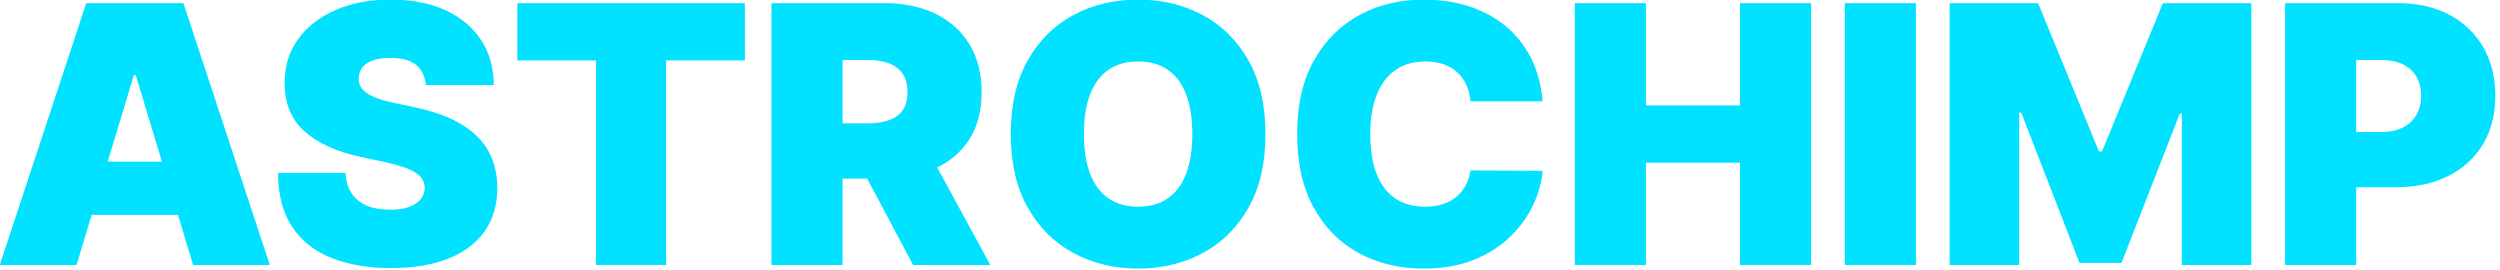 <?xml version="1.0" encoding="UTF-8" standalone="no"?>
<!DOCTYPE svg PUBLIC "-//W3C//DTD SVG 1.1//EN" "http://www.w3.org/Graphics/SVG/1.1/DTD/svg11.dtd">
<svg width="100%" height="100%" viewBox="0 0 519 56" version="1.1" xmlns="http://www.w3.org/2000/svg" xmlns:xlink="http://www.w3.org/1999/xlink" xml:space="preserve" xmlns:serif="http://www.serif.com/" style="fill-rule:evenodd;clip-rule:evenodd;stroke-linejoin:round;stroke-miterlimit:2;">
    <g transform="matrix(1,0,0,1,-103.388,-591.852)">
        <g transform="matrix(6.228,0,0,6.228,-1207.14,-2392.49)">
            <path d="M212.976,488.014L210.419,488.014L213.3,479.287L216.539,479.287L219.419,488.014L216.862,488.014L214.953,481.691L214.885,481.691L212.976,488.014ZM212.499,484.571L217.306,484.571L217.306,486.344L212.499,486.344L212.499,484.571Z" style="fill:rgb(0,226,255);fill-rule:nonzero;"/>
            <path d="M224.618,482.014C224.595,481.73 224.489,481.509 224.301,481.35C224.112,481.191 223.825,481.111 223.442,481.111C223.198,481.111 222.998,481.14 222.843,481.198C222.688,481.257 222.574,481.335 222.5,481.435C222.426,481.534 222.388,481.648 222.385,481.776C222.379,481.881 222.399,481.975 222.443,482.059C222.487,482.143 222.557,482.218 222.654,482.285C222.75,482.352 222.874,482.412 223.024,482.466C223.175,482.52 223.354,482.568 223.561,482.611L224.277,482.764C224.76,482.867 225.173,483.002 225.517,483.169C225.861,483.337 226.142,483.534 226.361,483.759C226.58,483.985 226.741,484.239 226.845,484.52C226.948,484.801 227.002,485.108 227.004,485.441C227.002,486.014 226.858,486.5 226.574,486.898C226.29,487.296 225.884,487.598 225.357,487.806C224.83,488.013 224.198,488.117 223.459,488.117C222.7,488.117 222.039,488.004 221.475,487.78C220.911,487.556 220.474,487.21 220.163,486.742C219.852,486.275 219.695,485.676 219.692,484.946L221.942,484.946C221.956,485.213 222.023,485.438 222.142,485.62C222.262,485.801 222.43,485.939 222.647,486.033C222.864,486.127 223.124,486.173 223.425,486.173C223.678,486.173 223.889,486.142 224.06,486.08C224.23,486.017 224.36,485.931 224.448,485.82C224.536,485.709 224.581,485.583 224.584,485.441C224.581,485.307 224.538,485.19 224.454,485.089C224.37,484.988 224.233,484.897 224.043,484.816C223.852,484.735 223.595,484.659 223.271,484.588L222.402,484.401C221.629,484.233 221.021,483.953 220.576,483.559C220.132,483.166 219.911,482.628 219.914,481.946C219.911,481.392 220.059,480.907 220.359,480.491C220.659,480.075 221.075,479.75 221.607,479.517C222.14,479.284 222.752,479.168 223.442,479.168C224.146,479.168 224.756,479.286 225.27,479.522C225.784,479.757 226.181,480.089 226.461,480.517C226.741,480.944 226.882,481.443 226.885,482.014L224.618,482.014Z" style="fill:rgb(0,226,255);fill-rule:nonzero;"/>
            <path d="M227.669,481.196L227.669,479.287L235.254,479.287L235.254,481.196L232.629,481.196L232.629,488.014L230.294,488.014L230.294,481.196L227.669,481.196Z" style="fill:rgb(0,226,255);fill-rule:nonzero;"/>
            <path d="M236.141,488.014L236.141,479.287L239.908,479.287C240.556,479.287 241.122,479.405 241.608,479.641C242.094,479.877 242.472,480.216 242.742,480.659C243.012,481.102 243.146,481.634 243.146,482.253C243.146,482.878 243.008,483.405 242.731,483.834C242.454,484.263 242.066,484.587 241.568,484.806C241.069,485.024 240.487,485.134 239.823,485.134L237.573,485.134L237.573,483.293L239.345,483.293C239.624,483.293 239.862,483.258 240.059,483.188C240.257,483.119 240.409,483.007 240.515,482.854C240.622,482.7 240.675,482.5 240.675,482.253C240.675,482.003 240.622,481.799 240.515,481.642C240.409,481.484 240.257,481.367 240.059,481.292C239.862,481.217 239.624,481.179 239.345,481.179L238.51,481.179L238.51,488.014L236.141,488.014ZM241.254,484.009L243.436,488.014L240.862,488.014L238.732,484.009L241.254,484.009Z" style="fill:rgb(0,226,255);fill-rule:nonzero;"/>
            <path d="M252.607,483.651C252.607,484.622 252.418,485.441 252.04,486.107C251.662,486.774 251.152,487.278 250.51,487.62C249.868,487.963 249.152,488.134 248.362,488.134C247.567,488.134 246.849,487.961 246.208,487.616C245.568,487.271 245.059,486.765 244.683,486.099C244.306,485.433 244.118,484.617 244.118,483.651C244.118,482.679 244.306,481.86 244.683,481.194C245.059,480.528 245.568,480.024 246.208,479.681C246.849,479.339 247.567,479.168 248.362,479.168C249.152,479.168 249.868,479.339 250.51,479.681C251.152,480.024 251.662,480.528 252.04,481.194C252.418,481.86 252.607,482.679 252.607,483.651ZM250.169,483.651C250.169,483.128 250.1,482.687 249.963,482.328C249.825,481.968 249.622,481.696 249.353,481.509C249.085,481.323 248.754,481.23 248.362,481.23C247.97,481.23 247.64,481.323 247.372,481.509C247.103,481.696 246.9,481.968 246.762,482.328C246.624,482.687 246.556,483.128 246.556,483.651C246.556,484.173 246.624,484.615 246.762,484.974C246.9,485.333 247.103,485.606 247.372,485.792C247.64,485.978 247.97,486.071 248.362,486.071C248.754,486.071 249.085,485.978 249.353,485.792C249.622,485.606 249.825,485.333 249.963,484.974C250.1,484.615 250.169,484.173 250.169,483.651Z" style="fill:rgb(0,226,255);fill-rule:nonzero;"/>
            <path d="M261.845,482.56L259.442,482.56C259.425,482.361 259.38,482.181 259.308,482.019C259.235,481.857 259.136,481.717 259.009,481.599C258.883,481.481 258.73,481.39 258.551,481.326C258.372,481.262 258.169,481.23 257.942,481.23C257.544,481.23 257.208,481.327 256.934,481.52C256.66,481.713 256.453,481.99 256.312,482.351C256.171,482.712 256.101,483.145 256.101,483.651C256.101,484.185 256.173,484.632 256.316,484.991C256.46,485.35 256.668,485.62 256.94,485.801C257.213,485.981 257.541,486.071 257.925,486.071C258.144,486.071 258.34,486.044 258.513,485.988C258.686,485.933 258.837,485.852 258.965,485.747C259.092,485.642 259.197,485.515 259.278,485.366C259.359,485.217 259.414,485.048 259.442,484.861L261.845,484.878C261.817,485.247 261.713,485.623 261.534,486.005C261.355,486.387 261.102,486.74 260.774,487.062C260.445,487.384 260.04,487.644 259.557,487.84C259.074,488.036 258.513,488.134 257.874,488.134C257.073,488.134 256.355,487.962 255.72,487.618C255.085,487.274 254.583,486.769 254.215,486.101C253.847,485.433 253.664,484.617 253.664,483.651C253.664,482.679 253.851,481.86 254.226,481.194C254.601,480.528 255.107,480.024 255.743,479.681C256.379,479.339 257.09,479.168 257.874,479.168C258.425,479.168 258.932,479.243 259.395,479.394C259.858,479.544 260.264,479.764 260.614,480.052C260.963,480.34 261.244,480.695 261.458,481.115C261.671,481.536 261.8,482.017 261.845,482.56Z" style="fill:rgb(0,226,255);fill-rule:nonzero;"/>
            <path d="M262.919,488.014L262.919,479.287L265.289,479.287L265.289,482.696L268.425,482.696L268.425,479.287L270.794,479.287L270.794,488.014L268.425,488.014L268.425,484.605L265.289,484.605L265.289,488.014L262.919,488.014Z" style="fill:rgb(0,226,255);fill-rule:nonzero;"/>
            <rect x="271.919" y="479.287" width="2.369" height="8.727" style="fill:rgb(0,226,255);fill-rule:nonzero;"/>
            <path d="M275.414,479.287L278.362,479.287L280.391,484.23L280.493,484.23L282.521,479.287L285.47,479.287L285.47,488.014L283.152,488.014L283.152,482.969L283.084,482.969L281.141,487.946L279.743,487.946L277.8,482.935L277.732,482.935L277.732,488.014L275.414,488.014L275.414,479.287Z" style="fill:rgb(0,226,255);fill-rule:nonzero;"/>
            <path d="M286.595,488.014L286.595,479.287L290.362,479.287C291.01,479.287 291.577,479.415 292.063,479.671C292.548,479.926 292.926,480.286 293.196,480.749C293.466,481.212 293.601,481.753 293.601,482.372C293.601,482.997 293.463,483.539 293.186,483.996C292.909,484.453 292.521,484.806 292.022,485.053C291.524,485.3 290.942,485.423 290.277,485.423L288.027,485.423L288.027,483.583L289.8,483.583C290.078,483.583 290.316,483.534 290.514,483.436C290.711,483.338 290.863,483.198 290.97,483.016C291.076,482.834 291.129,482.62 291.129,482.372C291.129,482.122 291.076,481.909 290.97,481.731C290.863,481.553 290.711,481.417 290.514,481.322C290.316,481.227 290.078,481.179 289.8,481.179L288.965,481.179L288.965,488.014L286.595,488.014Z" style="fill:rgb(0,226,255);fill-rule:nonzero;"/>
        </g>
    </g>
</svg>
